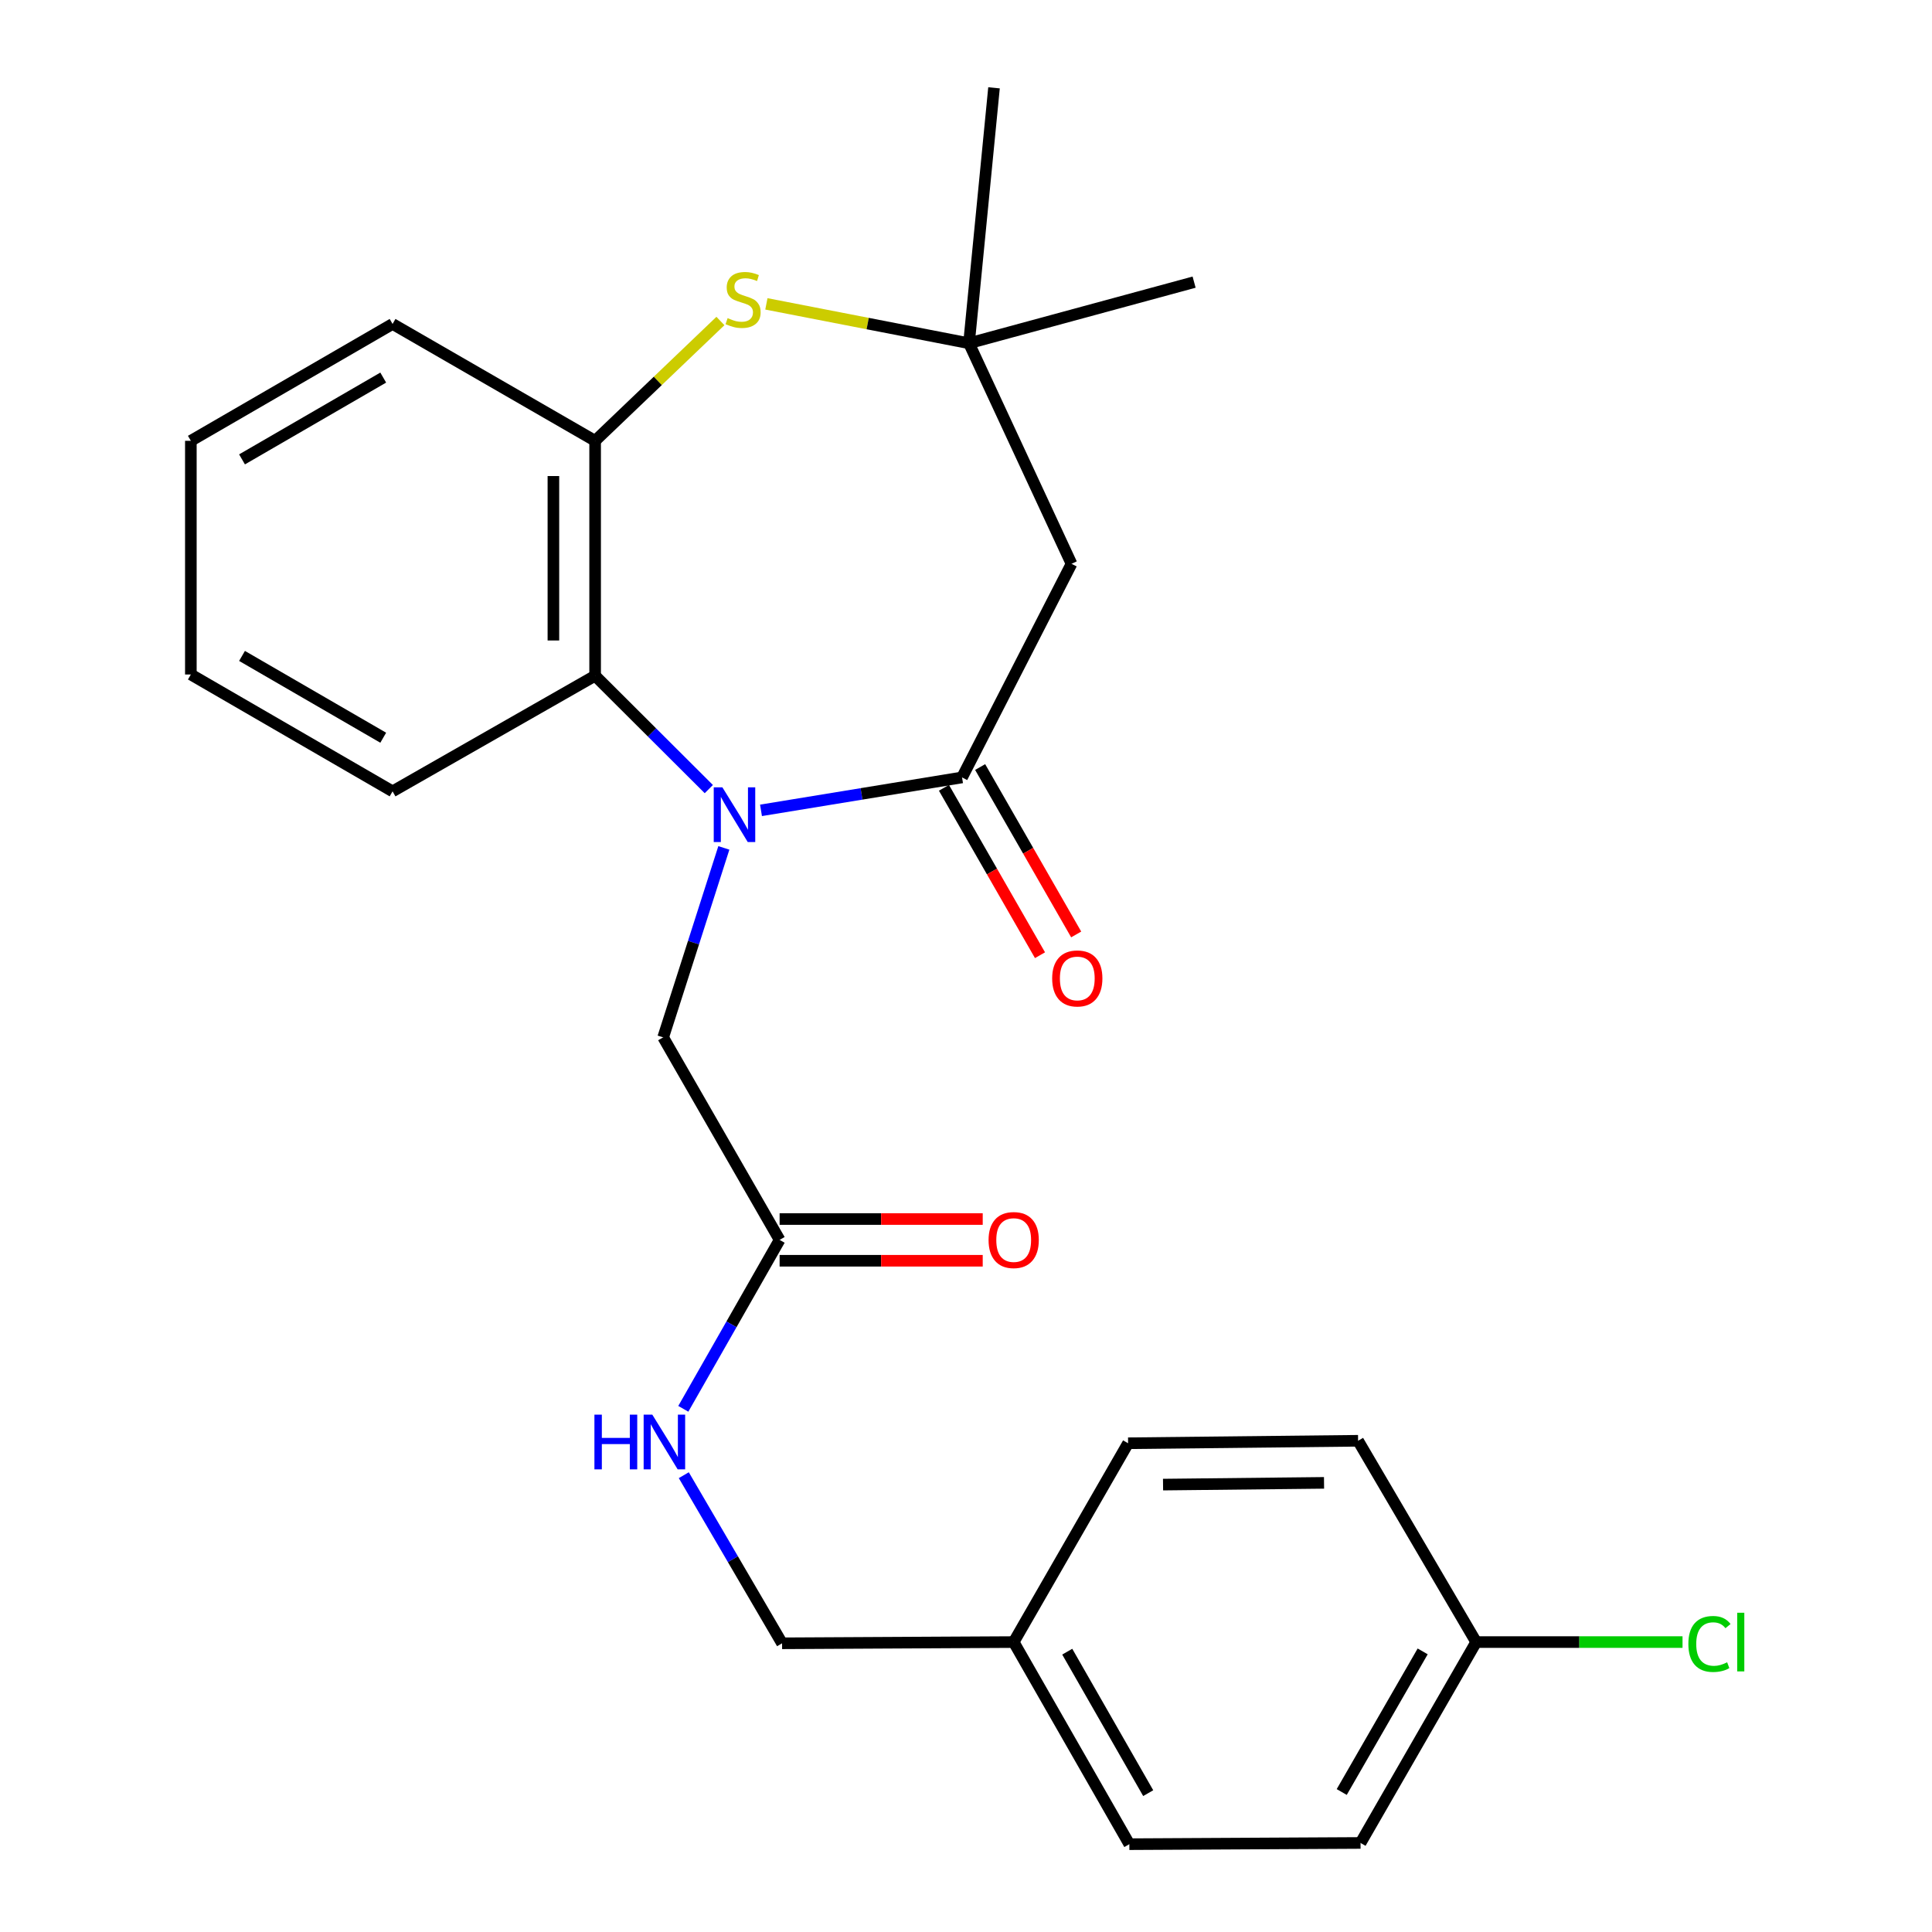<?xml version='1.0' encoding='iso-8859-1'?>
<svg version='1.1' baseProfile='full'
              xmlns='http://www.w3.org/2000/svg'
                      xmlns:rdkit='http://www.rdkit.org/xml'
                      xmlns:xlink='http://www.w3.org/1999/xlink'
                  xml:space='preserve'
width='1000px' height='1000px' viewBox='0 0 1000 1000'>
<!-- END OF HEADER -->
<rect style='opacity:1.0;fill:#FFFFFF;stroke:none' width='1000' height='1000' x='0' y='0'> </rect>
<path class='bond-0' d='M 393.894,419.437 L 445.924,410.916' style='fill:none;fill-rule:evenodd;stroke:#0000FF;stroke-width:6px;stroke-linecap:butt;stroke-linejoin:miter;stroke-opacity:1' />
<path class='bond-0' d='M 445.924,410.916 L 497.954,402.394' style='fill:none;fill-rule:evenodd;stroke:#000000;stroke-width:6px;stroke-linecap:butt;stroke-linejoin:miter;stroke-opacity:1' />
<path class='bond-1' d='M 366.883,408.436 L 337.458,379.094' style='fill:none;fill-rule:evenodd;stroke:#0000FF;stroke-width:6px;stroke-linecap:butt;stroke-linejoin:miter;stroke-opacity:1' />
<path class='bond-1' d='M 337.458,379.094 L 308.034,349.753' style='fill:none;fill-rule:evenodd;stroke:#000000;stroke-width:6px;stroke-linecap:butt;stroke-linejoin:miter;stroke-opacity:1' />
<path class='bond-6' d='M 374.666,438.871 L 358.961,487.904' style='fill:none;fill-rule:evenodd;stroke:#0000FF;stroke-width:6px;stroke-linecap:butt;stroke-linejoin:miter;stroke-opacity:1' />
<path class='bond-6' d='M 358.961,487.904 L 343.256,536.938' style='fill:none;fill-rule:evenodd;stroke:#000000;stroke-width:6px;stroke-linecap:butt;stroke-linejoin:miter;stroke-opacity:1' />
<path class='bond-3' d='M 497.954,402.394 L 554.615,291.82' style='fill:none;fill-rule:evenodd;stroke:#000000;stroke-width:6px;stroke-linecap:butt;stroke-linejoin:miter;stroke-opacity:1' />
<path class='bond-8' d='M 488.589,407.767 L 513.446,451.091' style='fill:none;fill-rule:evenodd;stroke:#000000;stroke-width:6px;stroke-linecap:butt;stroke-linejoin:miter;stroke-opacity:1' />
<path class='bond-8' d='M 513.446,451.091 L 538.302,494.415' style='fill:none;fill-rule:evenodd;stroke:#FF0000;stroke-width:6px;stroke-linecap:butt;stroke-linejoin:miter;stroke-opacity:1' />
<path class='bond-8' d='M 507.32,397.021 L 532.176,440.345' style='fill:none;fill-rule:evenodd;stroke:#000000;stroke-width:6px;stroke-linecap:butt;stroke-linejoin:miter;stroke-opacity:1' />
<path class='bond-8' d='M 532.176,440.345 L 557.032,483.669' style='fill:none;fill-rule:evenodd;stroke:#FF0000;stroke-width:6px;stroke-linecap:butt;stroke-linejoin:miter;stroke-opacity:1' />
<path class='bond-4' d='M 308.034,349.753 L 308.034,228.165' style='fill:none;fill-rule:evenodd;stroke:#000000;stroke-width:6px;stroke-linecap:butt;stroke-linejoin:miter;stroke-opacity:1' />
<path class='bond-4' d='M 286.439,331.514 L 286.439,246.403' style='fill:none;fill-rule:evenodd;stroke:#000000;stroke-width:6px;stroke-linecap:butt;stroke-linejoin:miter;stroke-opacity:1' />
<path class='bond-19' d='M 308.034,349.753 L 203.194,409.604' style='fill:none;fill-rule:evenodd;stroke:#000000;stroke-width:6px;stroke-linecap:butt;stroke-linejoin:miter;stroke-opacity:1' />
<path class='bond-2' d='M 372.892,166.152 L 340.463,197.158' style='fill:none;fill-rule:evenodd;stroke:#CCCC00;stroke-width:6px;stroke-linecap:butt;stroke-linejoin:miter;stroke-opacity:1' />
<path class='bond-2' d='M 340.463,197.158 L 308.034,228.165' style='fill:none;fill-rule:evenodd;stroke:#000000;stroke-width:6px;stroke-linecap:butt;stroke-linejoin:miter;stroke-opacity:1' />
<path class='bond-25' d='M 396.679,157.281 L 449.116,167.476' style='fill:none;fill-rule:evenodd;stroke:#CCCC00;stroke-width:6px;stroke-linecap:butt;stroke-linejoin:miter;stroke-opacity:1' />
<path class='bond-25' d='M 449.116,167.476 L 501.553,177.671' style='fill:none;fill-rule:evenodd;stroke:#000000;stroke-width:6px;stroke-linecap:butt;stroke-linejoin:miter;stroke-opacity:1' />
<path class='bond-5' d='M 554.615,291.82 L 501.553,177.671' style='fill:none;fill-rule:evenodd;stroke:#000000;stroke-width:6px;stroke-linecap:butt;stroke-linejoin:miter;stroke-opacity:1' />
<path class='bond-20' d='M 308.034,228.165 L 203.194,167.678' style='fill:none;fill-rule:evenodd;stroke:#000000;stroke-width:6px;stroke-linecap:butt;stroke-linejoin:miter;stroke-opacity:1' />
<path class='bond-21' d='M 501.553,177.671 L 514.498,45.455' style='fill:none;fill-rule:evenodd;stroke:#000000;stroke-width:6px;stroke-linecap:butt;stroke-linejoin:miter;stroke-opacity:1' />
<path class='bond-22' d='M 501.553,177.671 L 618.066,146.035' style='fill:none;fill-rule:evenodd;stroke:#000000;stroke-width:6px;stroke-linecap:butt;stroke-linejoin:miter;stroke-opacity:1' />
<path class='bond-7' d='M 343.256,536.938 L 403.528,641.766' style='fill:none;fill-rule:evenodd;stroke:#000000;stroke-width:6px;stroke-linecap:butt;stroke-linejoin:miter;stroke-opacity:1' />
<path class='bond-9' d='M 403.528,641.766 L 378.604,685.486' style='fill:none;fill-rule:evenodd;stroke:#000000;stroke-width:6px;stroke-linecap:butt;stroke-linejoin:miter;stroke-opacity:1' />
<path class='bond-9' d='M 378.604,685.486 L 353.68,729.207' style='fill:none;fill-rule:evenodd;stroke:#0000FF;stroke-width:6px;stroke-linecap:butt;stroke-linejoin:miter;stroke-opacity:1' />
<path class='bond-10' d='M 403.528,652.563 L 456.091,652.563' style='fill:none;fill-rule:evenodd;stroke:#000000;stroke-width:6px;stroke-linecap:butt;stroke-linejoin:miter;stroke-opacity:1' />
<path class='bond-10' d='M 456.091,652.563 L 508.654,652.563' style='fill:none;fill-rule:evenodd;stroke:#FF0000;stroke-width:6px;stroke-linecap:butt;stroke-linejoin:miter;stroke-opacity:1' />
<path class='bond-10' d='M 403.528,630.969 L 456.091,630.969' style='fill:none;fill-rule:evenodd;stroke:#000000;stroke-width:6px;stroke-linecap:butt;stroke-linejoin:miter;stroke-opacity:1' />
<path class='bond-10' d='M 456.091,630.969 L 508.654,630.969' style='fill:none;fill-rule:evenodd;stroke:#FF0000;stroke-width:6px;stroke-linecap:butt;stroke-linejoin:miter;stroke-opacity:1' />
<path class='bond-11' d='M 353.933,763.555 L 379.366,807.062' style='fill:none;fill-rule:evenodd;stroke:#0000FF;stroke-width:6px;stroke-linecap:butt;stroke-linejoin:miter;stroke-opacity:1' />
<path class='bond-11' d='M 379.366,807.062 L 404.799,850.569' style='fill:none;fill-rule:evenodd;stroke:#000000;stroke-width:6px;stroke-linecap:butt;stroke-linejoin:miter;stroke-opacity:1' />
<path class='bond-13' d='M 404.799,850.569 L 524.683,849.934' style='fill:none;fill-rule:evenodd;stroke:#000000;stroke-width:6px;stroke-linecap:butt;stroke-linejoin:miter;stroke-opacity:1' />
<path class='bond-12' d='M 764.067,849.934 L 704.215,953.91' style='fill:none;fill-rule:evenodd;stroke:#000000;stroke-width:6px;stroke-linecap:butt;stroke-linejoin:miter;stroke-opacity:1' />
<path class='bond-12' d='M 736.374,854.757 L 694.477,927.54' style='fill:none;fill-rule:evenodd;stroke:#000000;stroke-width:6px;stroke-linecap:butt;stroke-linejoin:miter;stroke-opacity:1' />
<path class='bond-14' d='M 764.067,849.934 L 817.471,849.934' style='fill:none;fill-rule:evenodd;stroke:#000000;stroke-width:6px;stroke-linecap:butt;stroke-linejoin:miter;stroke-opacity:1' />
<path class='bond-14' d='M 817.471,849.934 L 870.875,849.934' style='fill:none;fill-rule:evenodd;stroke:#00CC00;stroke-width:6px;stroke-linecap:butt;stroke-linejoin:miter;stroke-opacity:1' />
<path class='bond-27' d='M 764.067,849.934 L 702.943,745.742' style='fill:none;fill-rule:evenodd;stroke:#000000;stroke-width:6px;stroke-linecap:butt;stroke-linejoin:miter;stroke-opacity:1' />
<path class='bond-17' d='M 524.683,849.934 L 583.899,747.025' style='fill:none;fill-rule:evenodd;stroke:#000000;stroke-width:6px;stroke-linecap:butt;stroke-linejoin:miter;stroke-opacity:1' />
<path class='bond-18' d='M 524.683,849.934 L 584.547,954.545' style='fill:none;fill-rule:evenodd;stroke:#000000;stroke-width:6px;stroke-linecap:butt;stroke-linejoin:miter;stroke-opacity:1' />
<path class='bond-18' d='M 552.405,854.9 L 594.31,928.128' style='fill:none;fill-rule:evenodd;stroke:#000000;stroke-width:6px;stroke-linecap:butt;stroke-linejoin:miter;stroke-opacity:1' />
<path class='bond-15' d='M 702.943,745.742 L 583.899,747.025' style='fill:none;fill-rule:evenodd;stroke:#000000;stroke-width:6px;stroke-linecap:butt;stroke-linejoin:miter;stroke-opacity:1' />
<path class='bond-15' d='M 685.319,767.527 L 601.989,768.426' style='fill:none;fill-rule:evenodd;stroke:#000000;stroke-width:6px;stroke-linecap:butt;stroke-linejoin:miter;stroke-opacity:1' />
<path class='bond-16' d='M 704.215,953.91 L 584.547,954.545' style='fill:none;fill-rule:evenodd;stroke:#000000;stroke-width:6px;stroke-linecap:butt;stroke-linejoin:miter;stroke-opacity:1' />
<path class='bond-23' d='M 203.194,409.604 L 98.786,349.117' style='fill:none;fill-rule:evenodd;stroke:#000000;stroke-width:6px;stroke-linecap:butt;stroke-linejoin:miter;stroke-opacity:1' />
<path class='bond-23' d='M 198.358,381.846 L 125.272,339.505' style='fill:none;fill-rule:evenodd;stroke:#000000;stroke-width:6px;stroke-linecap:butt;stroke-linejoin:miter;stroke-opacity:1' />
<path class='bond-26' d='M 203.194,167.678 L 98.786,228.165' style='fill:none;fill-rule:evenodd;stroke:#000000;stroke-width:6px;stroke-linecap:butt;stroke-linejoin:miter;stroke-opacity:1' />
<path class='bond-26' d='M 198.358,195.436 L 125.272,237.777' style='fill:none;fill-rule:evenodd;stroke:#000000;stroke-width:6px;stroke-linecap:butt;stroke-linejoin:miter;stroke-opacity:1' />
<path class='bond-24' d='M 98.786,349.117 L 98.786,228.165' style='fill:none;fill-rule:evenodd;stroke:#000000;stroke-width:6px;stroke-linecap:butt;stroke-linejoin:miter;stroke-opacity:1' />
<path  class='atom-0' d='M 373.91 407.525
L 383.19 422.525
Q 384.11 424.005, 385.59 426.685
Q 387.07 429.365, 387.15 429.525
L 387.15 407.525
L 390.91 407.525
L 390.91 435.845
L 387.03 435.845
L 377.07 419.445
Q 375.91 417.525, 374.67 415.325
Q 373.47 413.125, 373.11 412.445
L 373.11 435.845
L 369.43 435.845
L 369.43 407.525
L 373.91 407.525
' fill='#0000FF'/>
<path  class='atom-3' d='M 376.621 164.657
Q 376.941 164.777, 378.261 165.337
Q 379.581 165.897, 381.021 166.257
Q 382.501 166.577, 383.941 166.577
Q 386.621 166.577, 388.181 165.297
Q 389.741 163.977, 389.741 161.697
Q 389.741 160.137, 388.941 159.177
Q 388.181 158.217, 386.981 157.697
Q 385.781 157.177, 383.781 156.577
Q 381.261 155.817, 379.741 155.097
Q 378.261 154.377, 377.181 152.857
Q 376.141 151.337, 376.141 148.777
Q 376.141 145.217, 378.541 143.017
Q 380.981 140.817, 385.781 140.817
Q 389.061 140.817, 392.781 142.377
L 391.861 145.457
Q 388.461 144.057, 385.901 144.057
Q 383.141 144.057, 381.621 145.217
Q 380.101 146.337, 380.141 148.297
Q 380.141 149.817, 380.901 150.737
Q 381.701 151.657, 382.821 152.177
Q 383.981 152.697, 385.901 153.297
Q 388.461 154.097, 389.981 154.897
Q 391.501 155.697, 392.581 157.337
Q 393.701 158.937, 393.701 161.697
Q 393.701 165.617, 391.061 167.737
Q 388.461 169.817, 384.101 169.817
Q 381.581 169.817, 379.661 169.257
Q 377.781 168.737, 375.541 167.817
L 376.621 164.657
' fill='#CCCC00'/>
<path  class='atom-9' d='M 544.602 506.438
Q 544.602 499.638, 547.962 495.838
Q 551.322 492.038, 557.602 492.038
Q 563.882 492.038, 567.242 495.838
Q 570.602 499.638, 570.602 506.438
Q 570.602 513.318, 567.202 517.238
Q 563.802 521.118, 557.602 521.118
Q 551.362 521.118, 547.962 517.238
Q 544.602 513.358, 544.602 506.438
M 557.602 517.918
Q 561.922 517.918, 564.242 515.038
Q 566.602 512.118, 566.602 506.438
Q 566.602 500.878, 564.242 498.078
Q 561.922 495.238, 557.602 495.238
Q 553.282 495.238, 550.922 498.038
Q 548.602 500.838, 548.602 506.438
Q 548.602 512.158, 550.922 515.038
Q 553.282 517.918, 557.602 517.918
' fill='#FF0000'/>
<path  class='atom-10' d='M 307.672 732.218
L 311.512 732.218
L 311.512 744.258
L 325.992 744.258
L 325.992 732.218
L 329.832 732.218
L 329.832 760.538
L 325.992 760.538
L 325.992 747.458
L 311.512 747.458
L 311.512 760.538
L 307.672 760.538
L 307.672 732.218
' fill='#0000FF'/>
<path  class='atom-10' d='M 337.632 732.218
L 346.912 747.218
Q 347.832 748.698, 349.312 751.378
Q 350.792 754.058, 350.872 754.218
L 350.872 732.218
L 354.632 732.218
L 354.632 760.538
L 350.752 760.538
L 340.792 744.138
Q 339.632 742.218, 338.392 740.018
Q 337.192 737.818, 336.832 737.138
L 336.832 760.538
L 333.152 760.538
L 333.152 732.218
L 337.632 732.218
' fill='#0000FF'/>
<path  class='atom-11' d='M 511.683 641.846
Q 511.683 635.046, 515.043 631.246
Q 518.403 627.446, 524.683 627.446
Q 530.963 627.446, 534.323 631.246
Q 537.683 635.046, 537.683 641.846
Q 537.683 648.726, 534.283 652.646
Q 530.883 656.526, 524.683 656.526
Q 518.443 656.526, 515.043 652.646
Q 511.683 648.766, 511.683 641.846
M 524.683 653.326
Q 529.003 653.326, 531.323 650.446
Q 533.683 647.526, 533.683 641.846
Q 533.683 636.286, 531.323 633.486
Q 529.003 630.646, 524.683 630.646
Q 520.363 630.646, 518.003 633.446
Q 515.683 636.246, 515.683 641.846
Q 515.683 647.566, 518.003 650.446
Q 520.363 653.326, 524.683 653.326
' fill='#FF0000'/>
<path  class='atom-15' d='M 873.894 850.914
Q 873.894 843.874, 877.174 840.194
Q 880.494 836.474, 886.774 836.474
Q 892.614 836.474, 895.734 840.594
L 893.094 842.754
Q 890.814 839.754, 886.774 839.754
Q 882.494 839.754, 880.214 842.634
Q 877.974 845.474, 877.974 850.914
Q 877.974 856.514, 880.294 859.394
Q 882.654 862.274, 887.214 862.274
Q 890.334 862.274, 893.974 860.394
L 895.094 863.394
Q 893.614 864.354, 891.374 864.914
Q 889.134 865.474, 886.654 865.474
Q 880.494 865.474, 877.174 861.714
Q 873.894 857.954, 873.894 850.914
' fill='#00CC00'/>
<path  class='atom-15' d='M 899.174 834.754
L 902.854 834.754
L 902.854 865.114
L 899.174 865.114
L 899.174 834.754
' fill='#00CC00'/>
</svg>

